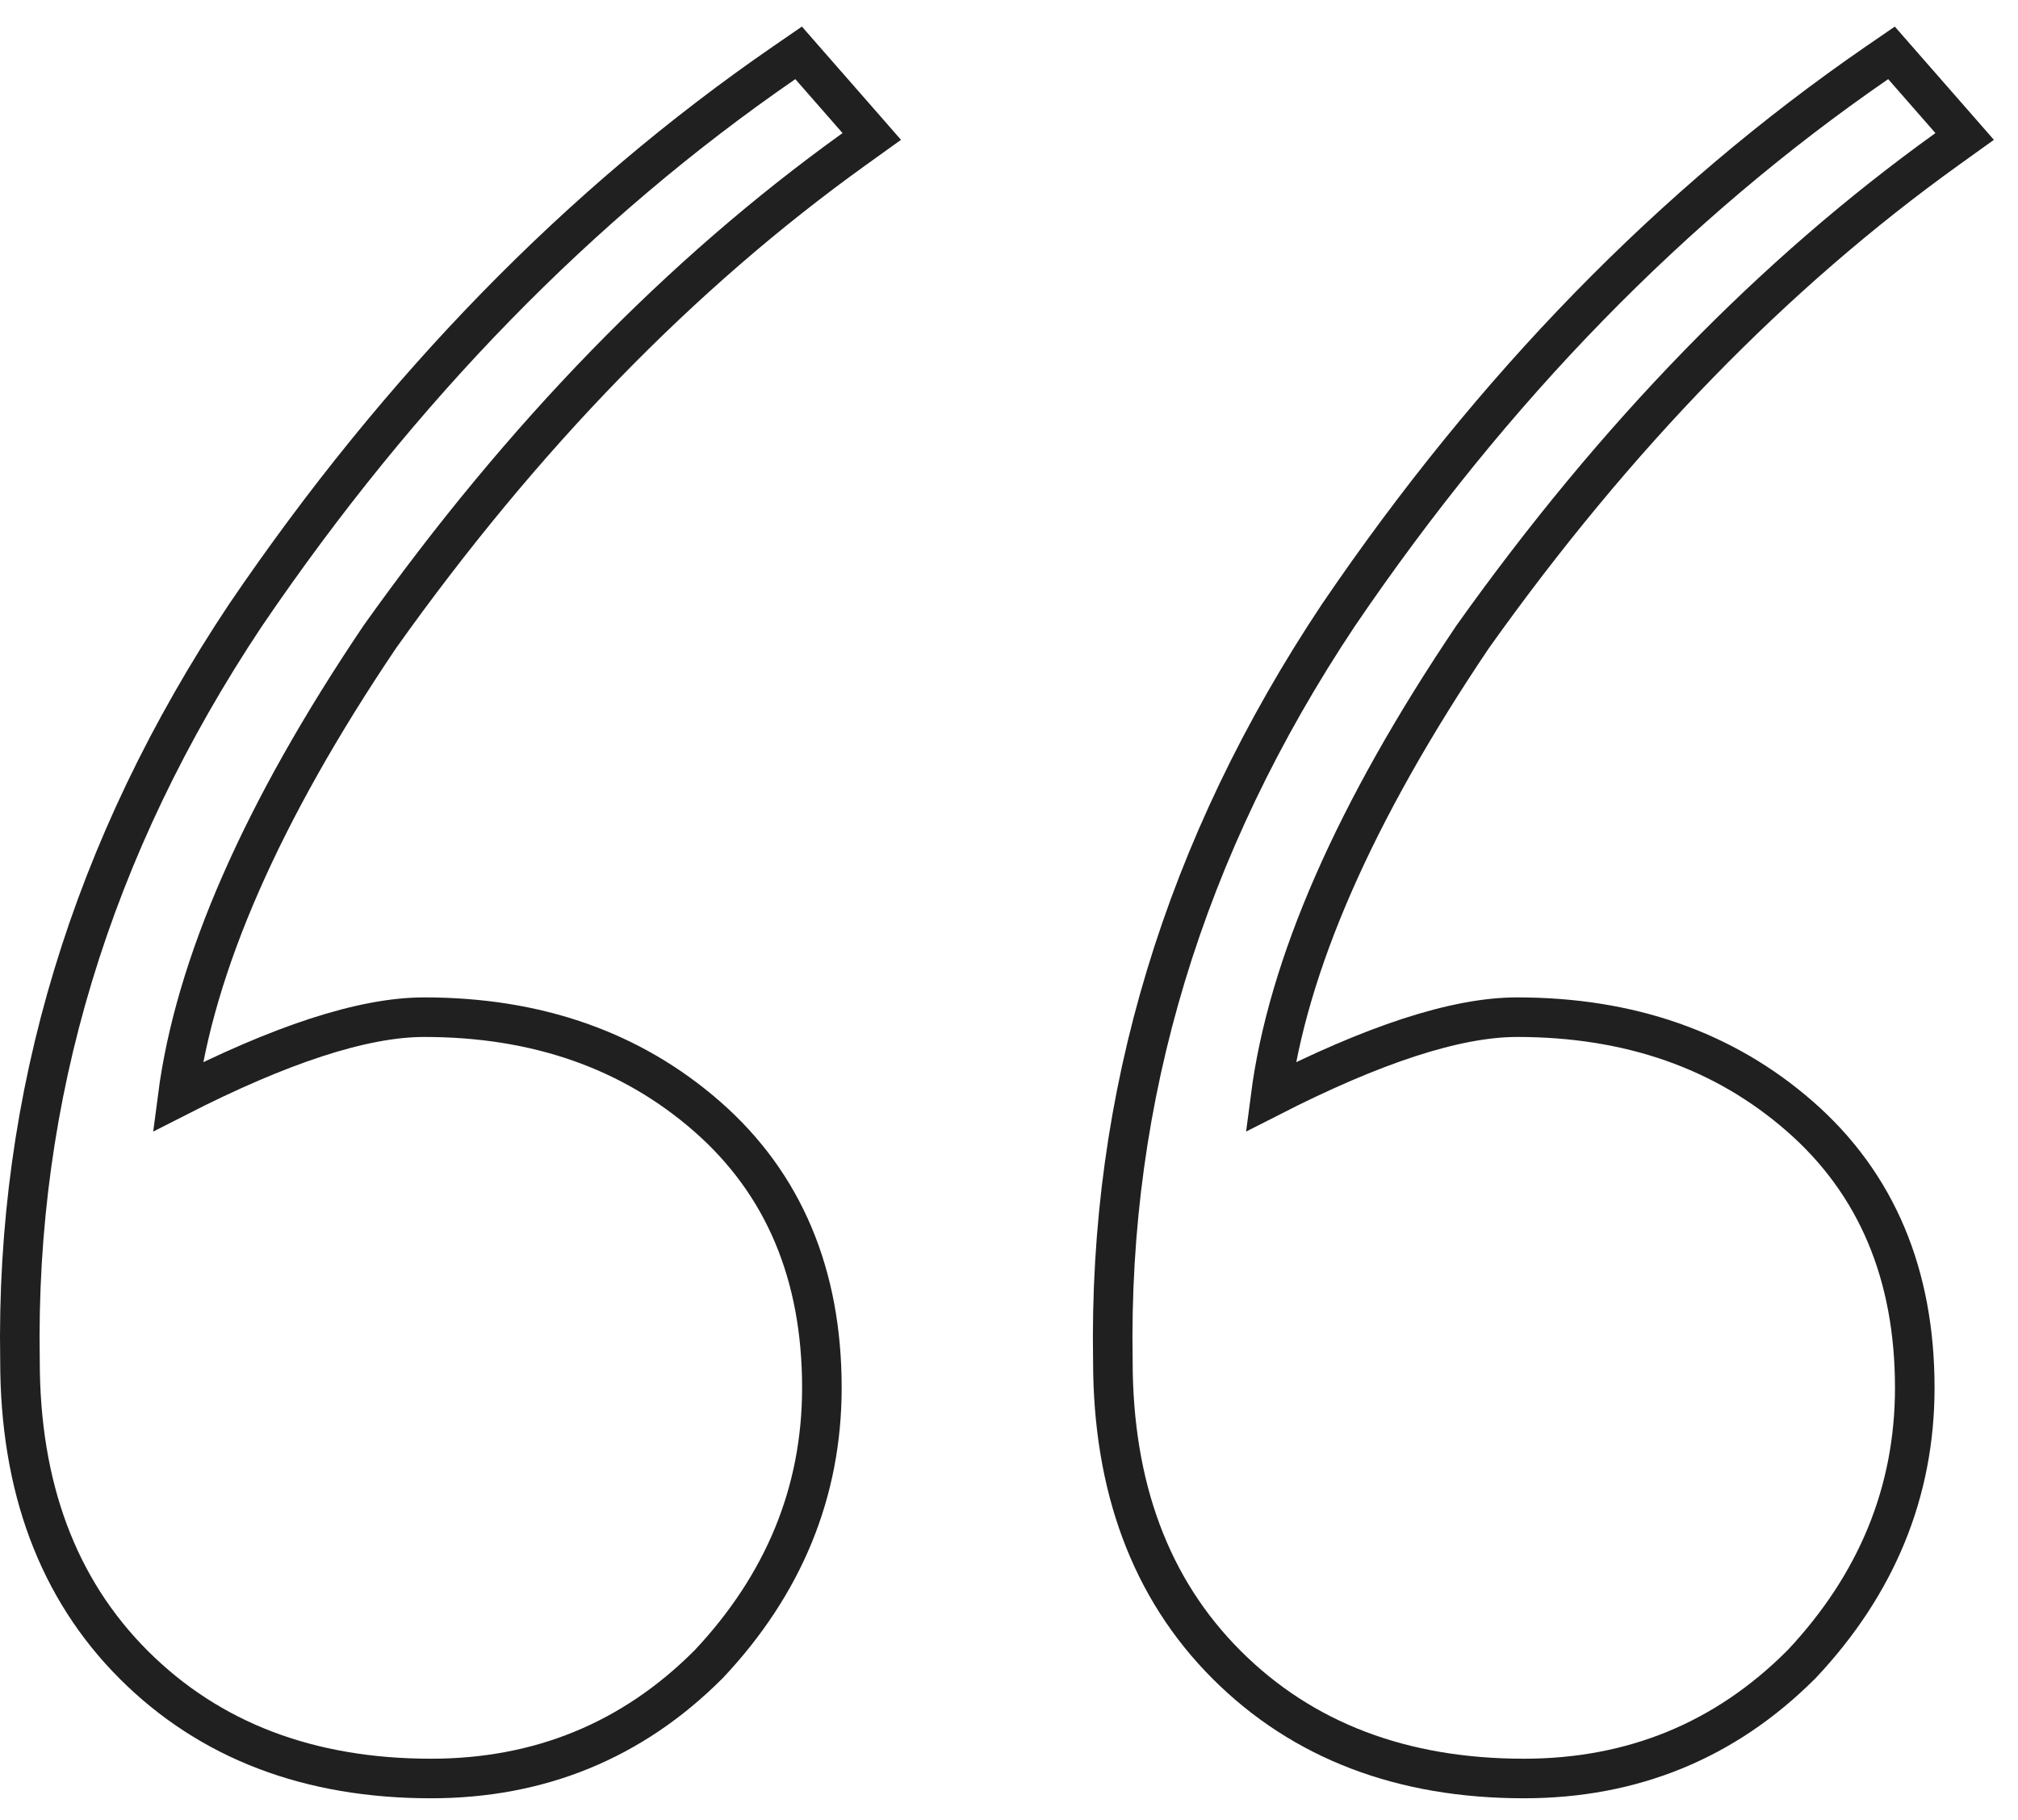 <?xml version="1.0" encoding="UTF-8"?> <svg xmlns="http://www.w3.org/2000/svg" width="51" height="46" viewBox="0 0 51 46" fill="none"> <path d="M20.476 1.671L20.183 1.336L19.817 1.588C14.646 5.15 10.113 9.8 6.218 15.529L6.218 15.529L6.215 15.533C2.298 21.408 0.39 27.7 0.505 34.398C0.506 37.57 1.45 40.149 3.379 42.078C5.306 44.005 7.827 44.953 10.893 44.953C13.638 44.953 15.982 43.993 17.896 42.078L17.902 42.073L17.907 42.068C19.807 40.049 20.771 37.712 20.771 35.076C20.771 32.224 19.814 29.92 17.872 28.221C15.95 26.539 13.555 25.71 10.723 25.71C9.161 25.71 7.072 26.408 4.49 27.725C4.921 24.41 6.604 20.537 9.6 16.095C13.209 11.021 17.205 6.915 21.585 3.77L22.032 3.449L21.67 3.035L20.476 1.671ZM48.096 1.671L47.803 1.336L47.436 1.588C42.266 5.15 37.733 9.8 33.838 15.529L33.835 15.533C29.918 21.408 28.01 27.7 28.125 34.398C28.126 37.57 29.07 40.149 30.999 42.078C32.926 44.005 35.447 44.953 38.513 44.953C41.258 44.953 43.602 43.993 45.516 42.078L45.522 42.073L45.527 42.068C47.427 40.049 48.391 37.712 48.391 35.076C48.391 32.224 47.434 29.92 45.492 28.221C43.57 26.539 41.175 25.71 38.343 25.71C36.781 25.71 34.692 26.408 32.11 27.725C32.541 24.41 34.224 20.537 37.219 16.095C40.829 11.021 44.825 6.915 49.205 3.77L49.652 3.449L49.29 3.035L48.096 1.671Z" stroke="#202020"></path> </svg> 